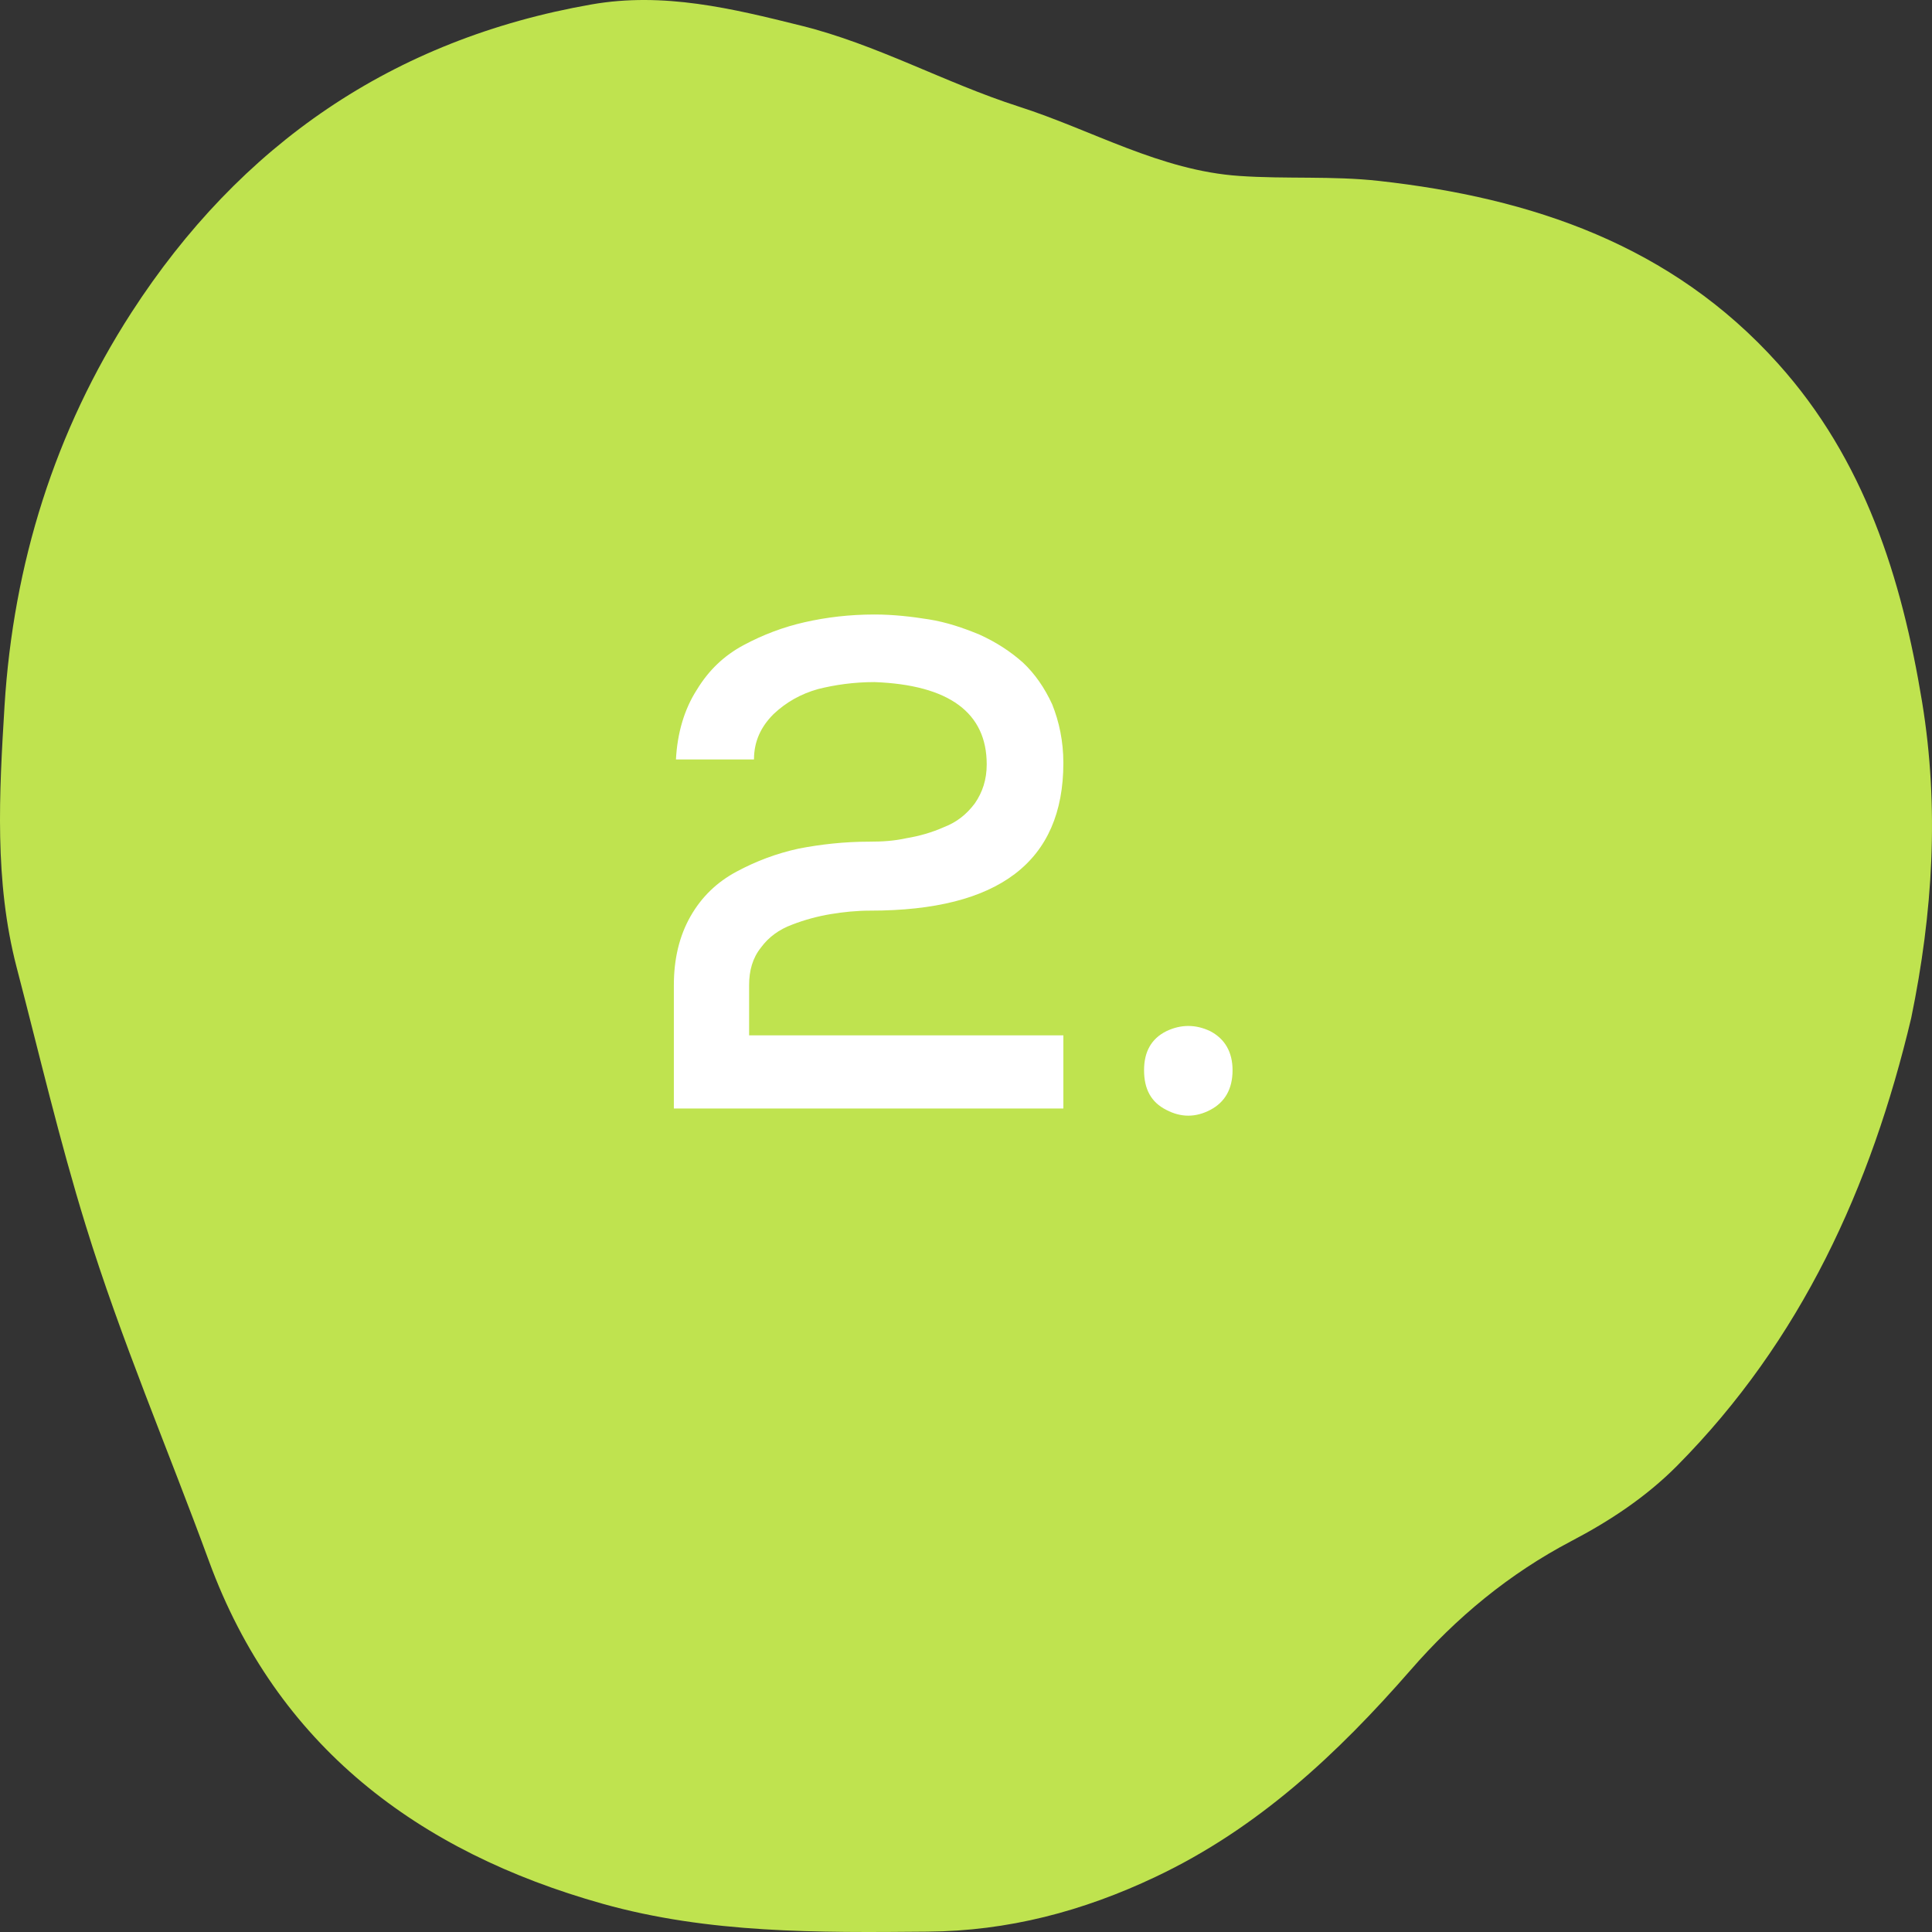 <svg xmlns="http://www.w3.org/2000/svg" width="61" height="61" viewBox="0 0 61 61" fill="none"><rect x="0" y="0" width="61" height="61" fill="#333333" stroke="none"/><path d="M60.344 32.14C59.078 37.477 56.872 42.324 52.953 46.278C51.977 47.262 50.825 48.023 49.613 48.657C47.648 49.689 45.978 51.071 44.531 52.737C42.228 55.375 39.715 57.73 36.489 59.257C34.186 60.349 31.823 60.971 29.279 60.989C25.831 61.02 22.377 61.05 19.025 60.108C13.195 58.472 8.734 55.116 6.6 49.296C5.304 45.759 3.815 42.288 2.706 38.69C1.874 36.004 1.235 33.257 0.523 30.534C-0.182 27.818 -0.025 25.047 0.143 22.288C0.421 17.809 1.729 13.614 4.152 9.865C7.577 4.571 12.399 1.239 18.675 0.14C20.954 -0.259 23.112 0.267 25.294 0.81C27.682 1.401 29.834 2.615 32.161 3.363C34.482 4.106 36.634 5.386 39.13 5.555C40.595 5.657 42.072 5.549 43.536 5.712C48.371 6.249 52.778 7.74 56.136 11.477C58.867 14.513 60.042 18.238 60.688 22.168C61.236 25.512 61.025 28.832 60.344 32.14Z" fill="#BFE34F"></path><path d="M23.806 23.978H21.342C21.386 23.142 21.606 22.394 22.002 21.778C22.376 21.162 22.86 20.7 23.476 20.37C24.092 20.04 24.73 19.798 25.412 19.644C26.094 19.49 26.82 19.402 27.612 19.402C28.206 19.402 28.778 19.468 29.328 19.556C29.878 19.644 30.406 19.82 30.934 20.04C31.462 20.282 31.902 20.568 32.298 20.92C32.672 21.272 32.98 21.712 33.222 22.24C33.442 22.79 33.574 23.406 33.574 24.088C33.574 27.212 31.528 28.752 27.48 28.752C27.04 28.752 26.622 28.796 26.226 28.862C25.83 28.928 25.412 29.038 25.016 29.192C24.598 29.346 24.268 29.588 24.026 29.918C23.762 30.248 23.652 30.644 23.652 31.106V32.69H33.574V35H21.276V31.106C21.276 30.27 21.452 29.544 21.804 28.928C22.156 28.312 22.64 27.85 23.256 27.52C23.872 27.19 24.51 26.948 25.214 26.794C25.896 26.662 26.644 26.574 27.458 26.574C27.854 26.574 28.228 26.552 28.624 26.464C29.02 26.398 29.416 26.288 29.812 26.112C30.208 25.958 30.516 25.716 30.78 25.364C31.022 25.012 31.154 24.616 31.154 24.132C31.154 22.504 29.966 21.624 27.612 21.536C26.952 21.536 26.358 21.624 25.83 21.756C25.28 21.91 24.818 22.174 24.422 22.548C24.026 22.944 23.806 23.406 23.806 23.978ZM36.122 33.79C36.122 33.218 36.342 32.8 36.826 32.558C37.288 32.338 37.75 32.338 38.212 32.558C38.674 32.8 38.916 33.218 38.916 33.79C38.916 34.384 38.674 34.802 38.212 35.044C37.75 35.286 37.288 35.286 36.826 35.044C36.342 34.802 36.122 34.384 36.122 33.79Z" fill="white"></path></svg>